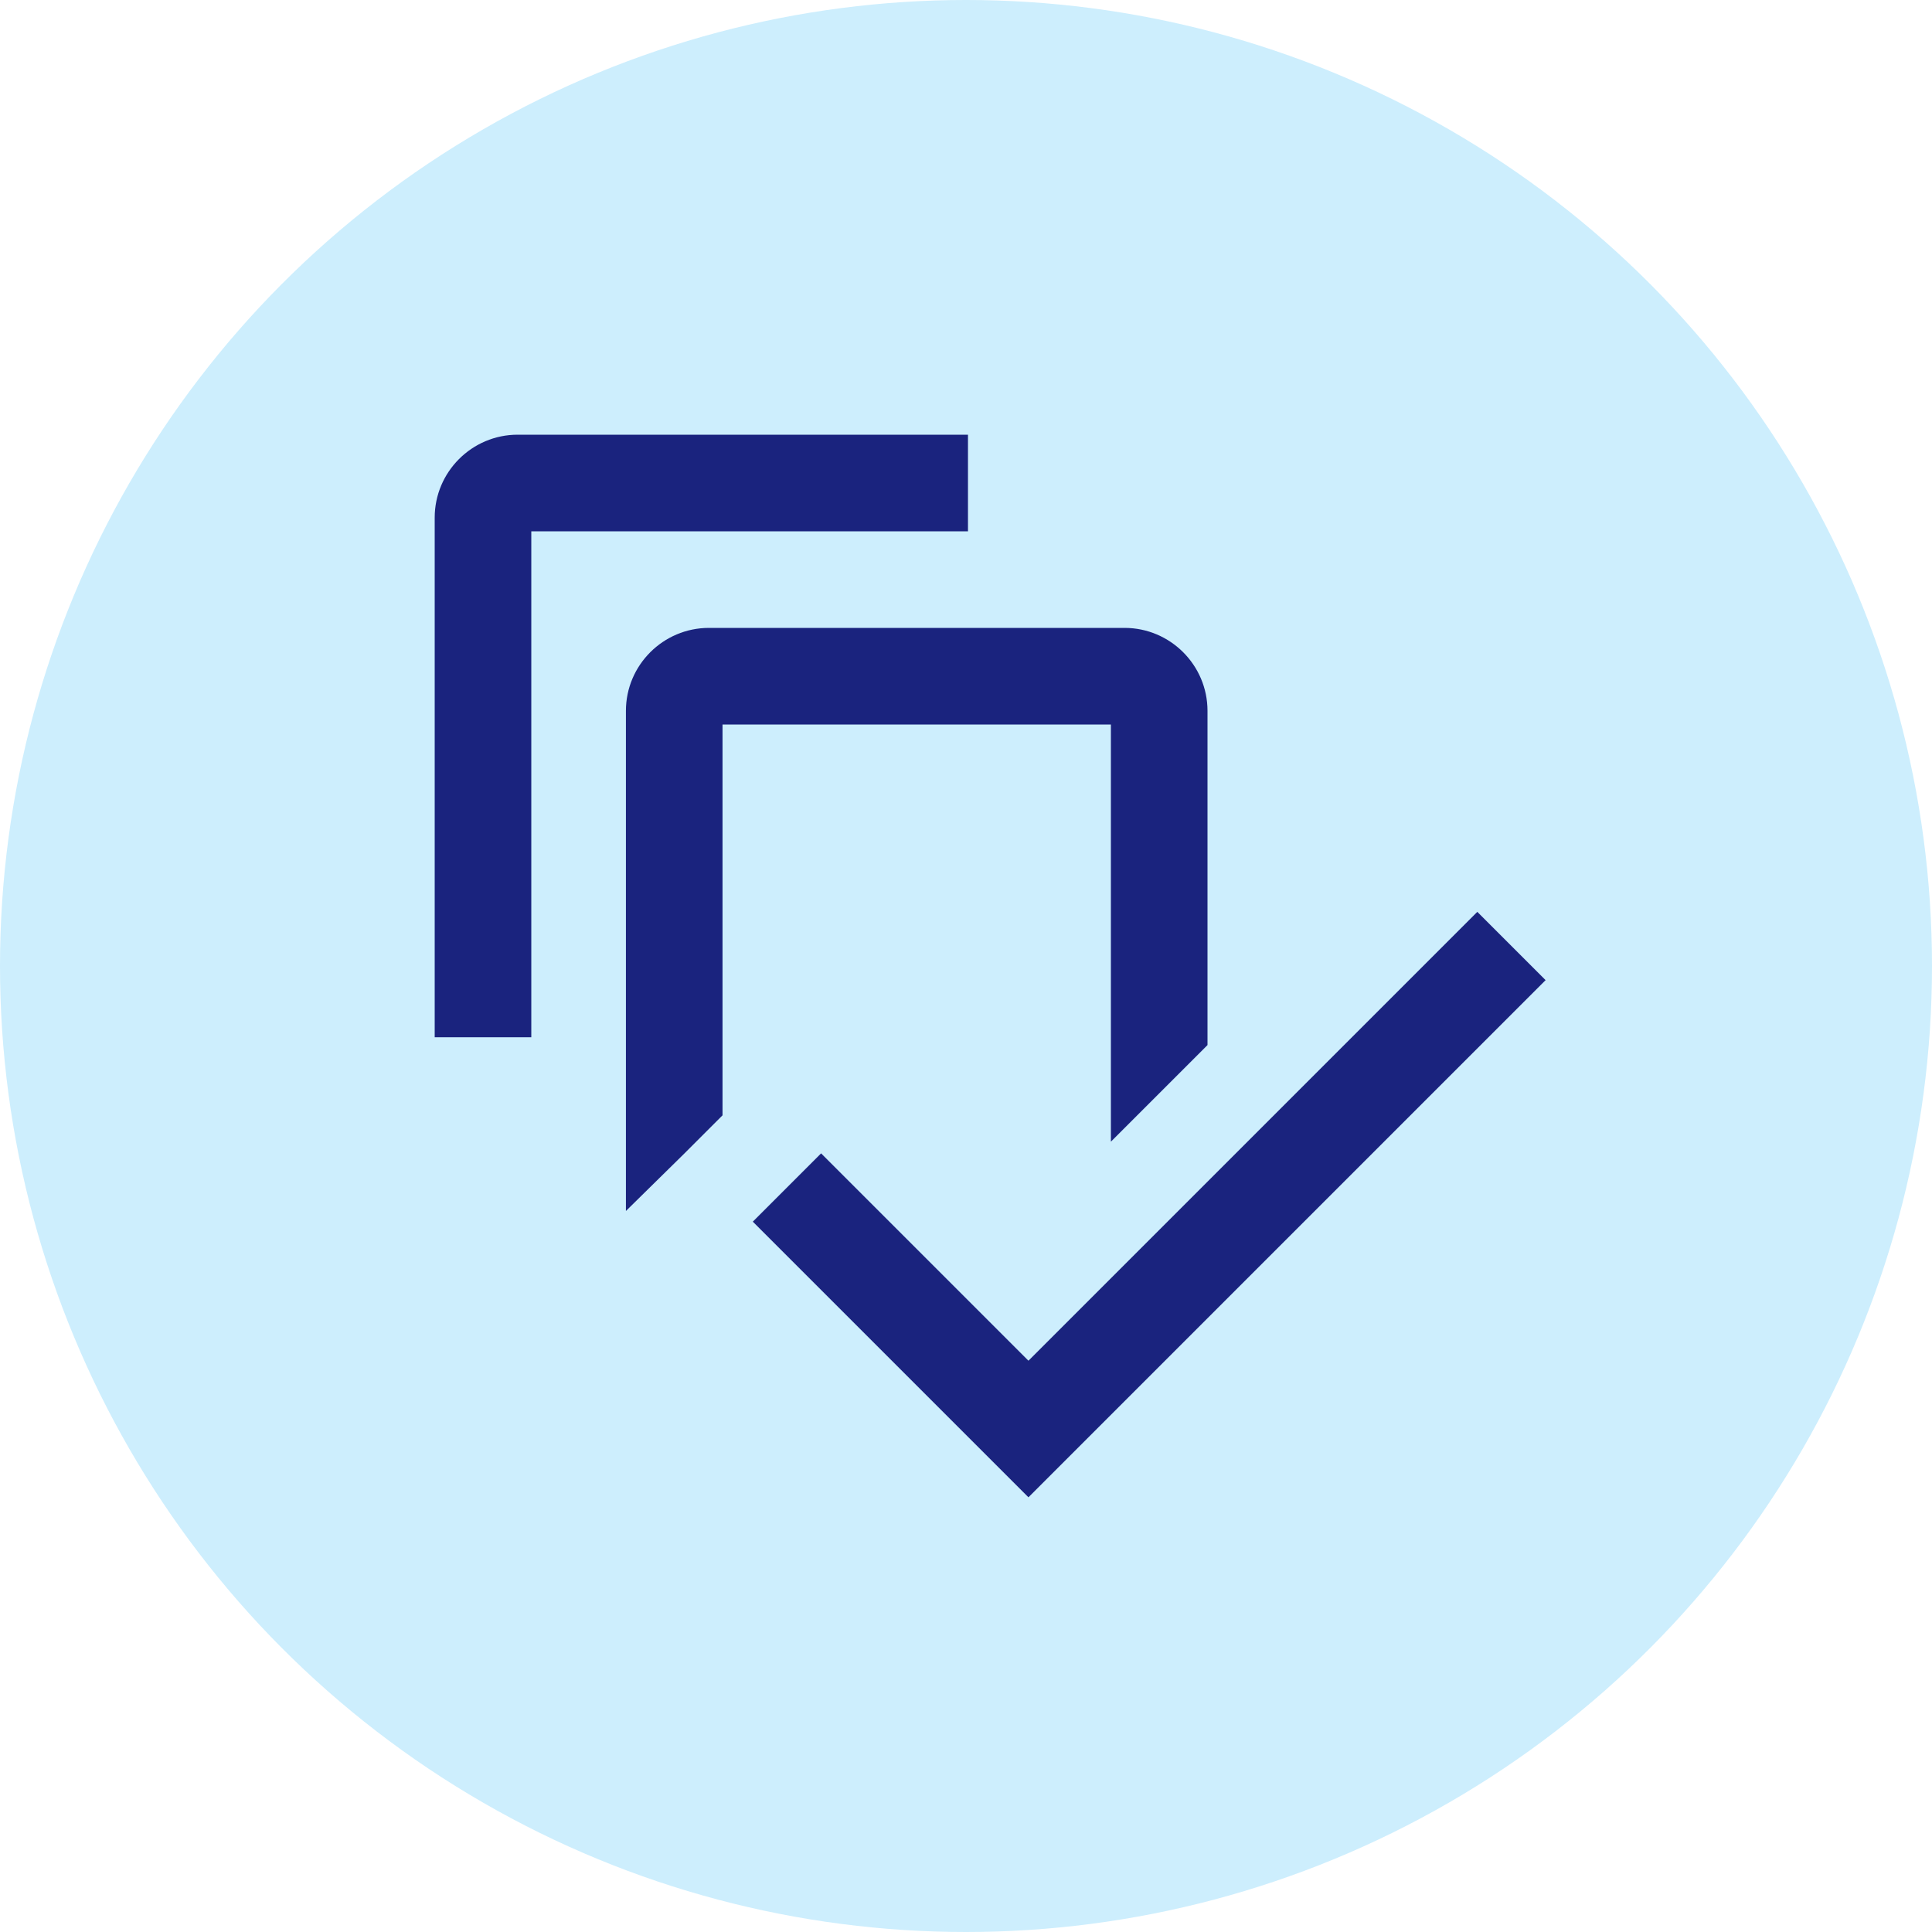 <svg width="40" height="40" viewBox="0 0 40 40" fill="none" xmlns="http://www.w3.org/2000/svg">
<g clip-path="url(#clip0_5744_34119)">
<circle cx="20" cy="20" r="20" fill="#CDEEFD"/>
<path d="M20.041 9H10.717C9.771 9 9 9.771 9 10.717V21.475H11V11H20.041V9Z" fill="#1A237E"/>
<path d="M23 23.637L25 21.637V14.717C25 13.771 24.229 13 23.283 13H14.677C13.731 13 12.959 13.771 12.959 14.717V25.072L14.172 23.879L14.959 23.092V15H23V23.637Z" fill="#1A237E"/>
<path d="M30.586 18.879L21.293 28.172L17 23.879L15.586 25.293L21.293 31L32 20.293L30.586 18.879Z" fill="#1A237E"/>
</g>
<defs>
<clipPath id="clip0_5744_34119">
<rect width="40" height="40" fill="white"/>
</clipPath>
</defs>
</svg>
